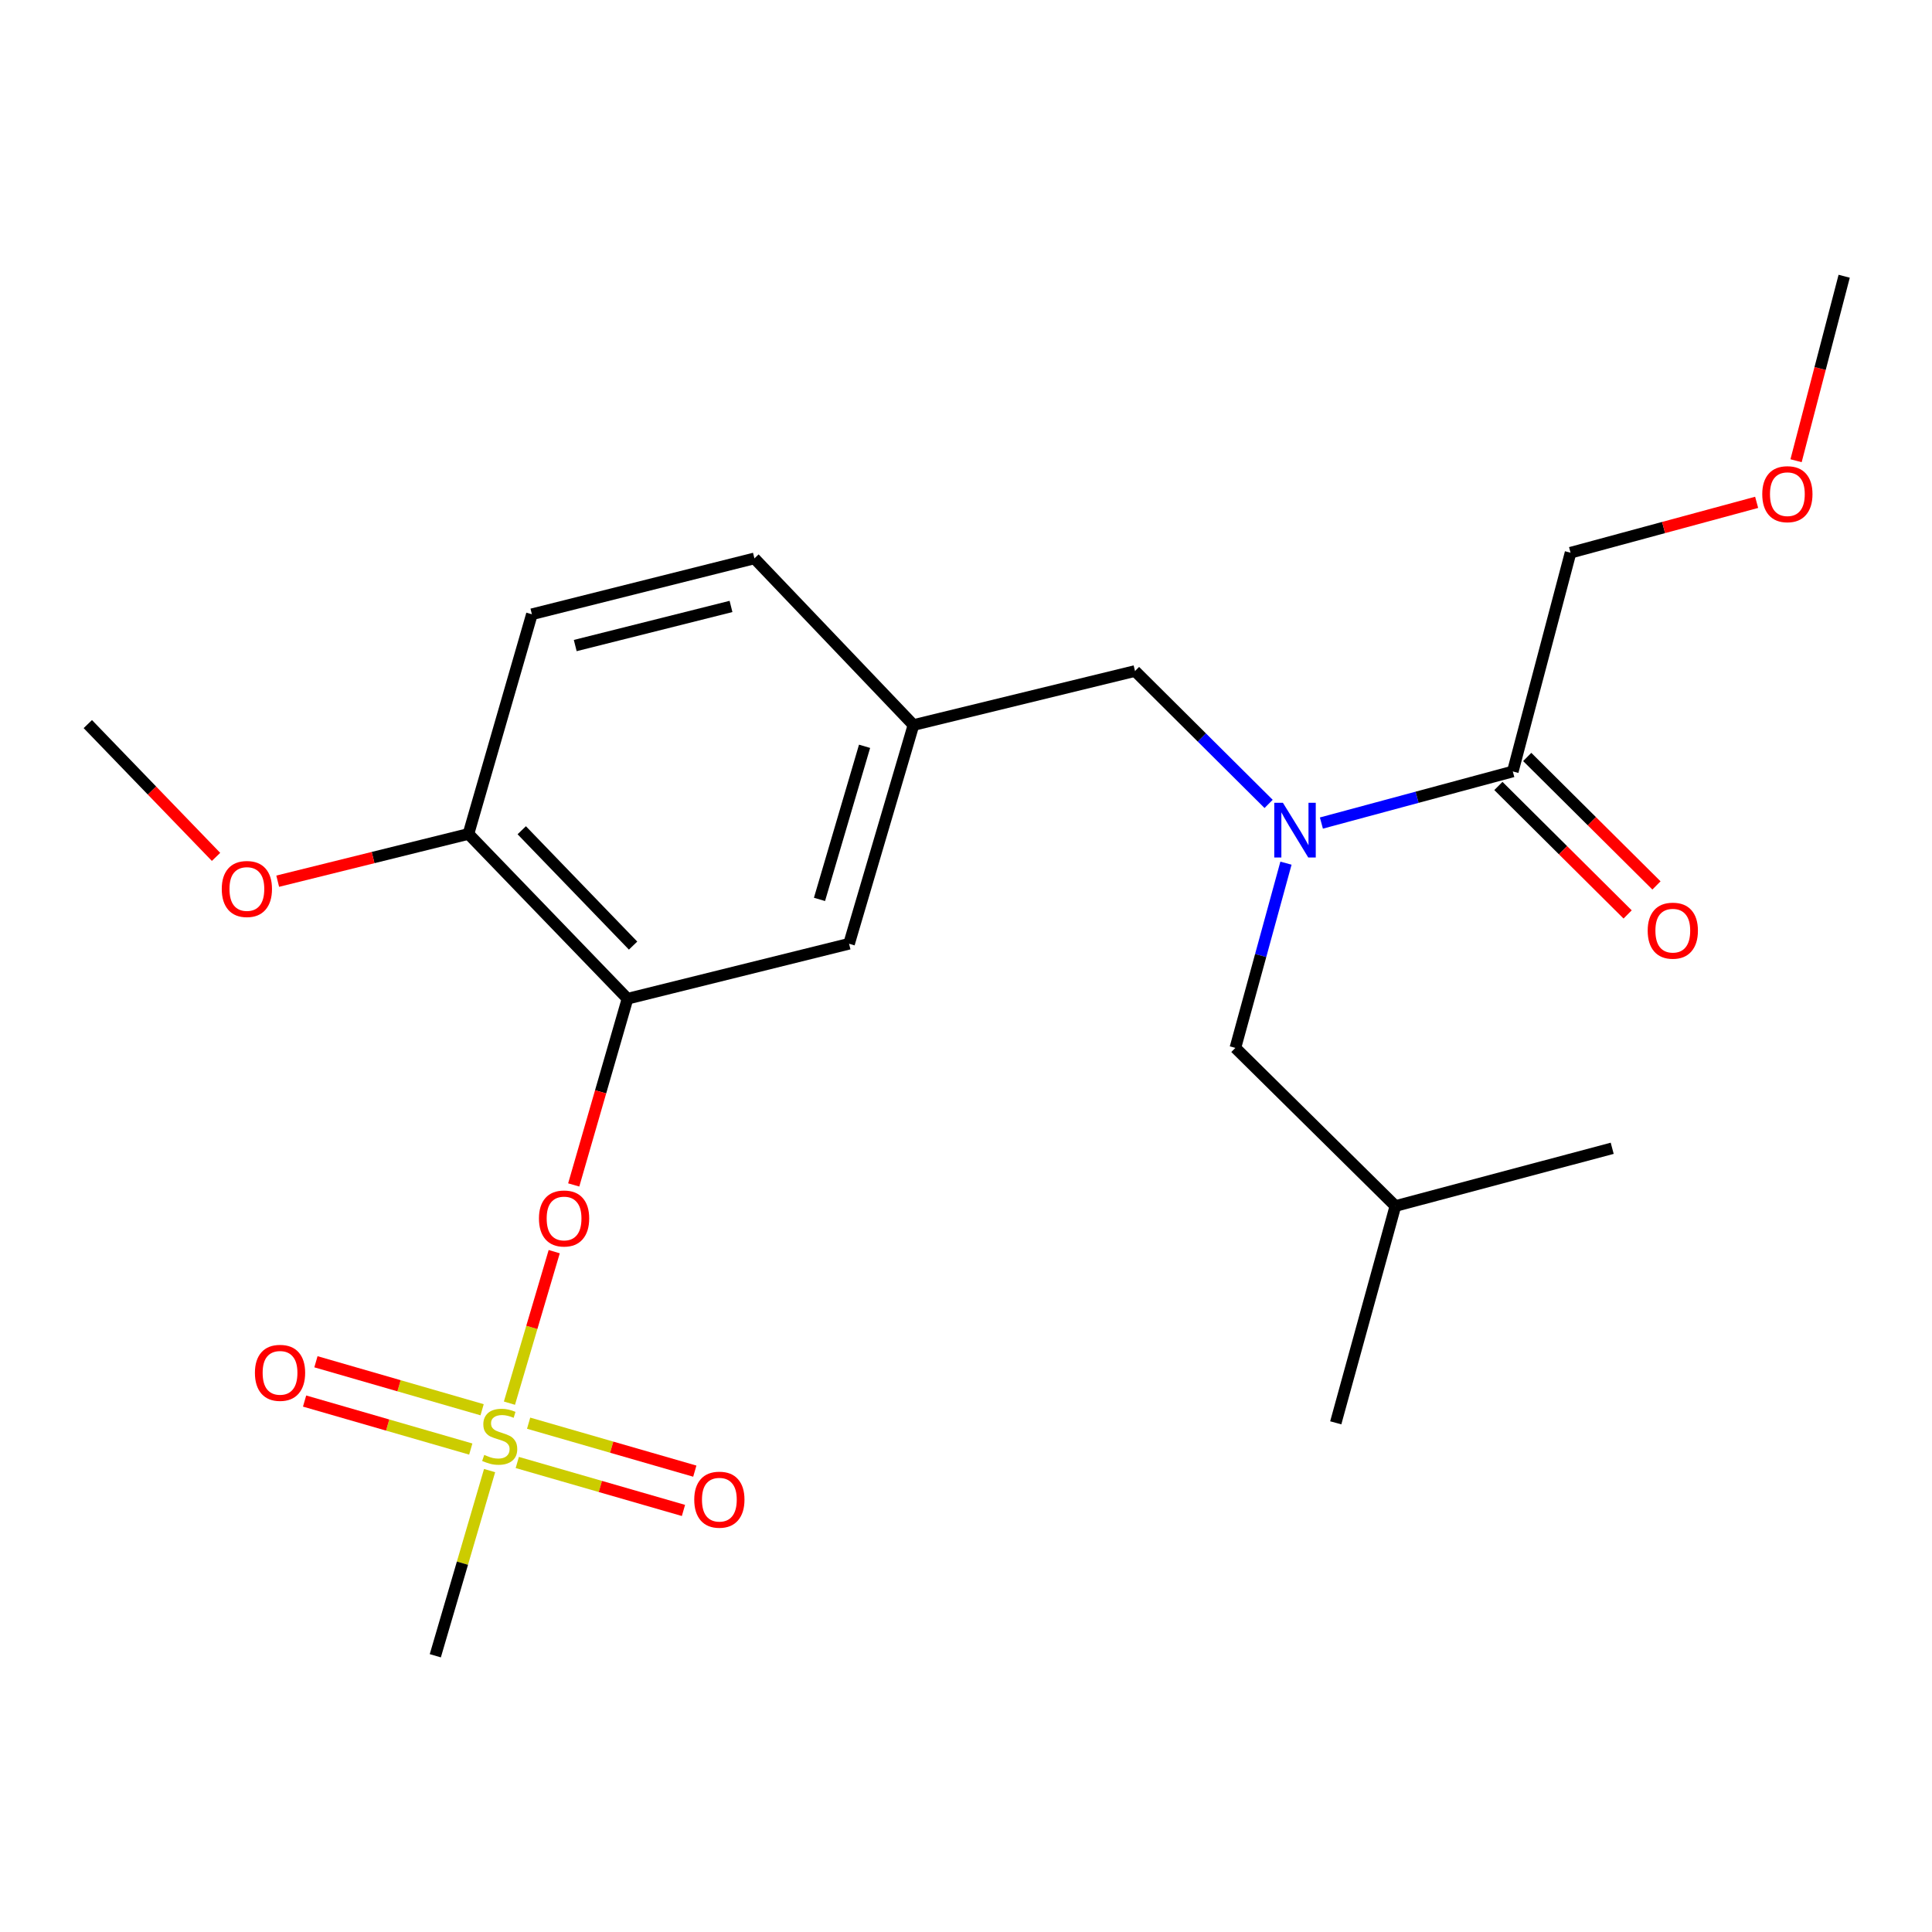 <?xml version='1.0' encoding='iso-8859-1'?>
<svg version='1.1' baseProfile='full'
              xmlns='http://www.w3.org/2000/svg'
                      xmlns:rdkit='http://www.rdkit.org/xml'
                      xmlns:xlink='http://www.w3.org/1999/xlink'
                  xml:space='preserve'
width='1000px' height='1000px' viewBox='0 0 1000 1000'>
<!-- END OF HEADER -->
<rect style='opacity:1.0;fill:#FFFFFF;stroke:none' width='1000' height='1000' x='0' y='0'> </rect>
<path class='bond-2' d='M 263.685,726.274 L 275.274,687.064' style='fill:none;fill-rule:evenodd;stroke:#CCCC00;stroke-width:6px;stroke-linecap:butt;stroke-linejoin:miter;stroke-opacity:1' />
<path class='bond-2' d='M 275.274,687.064 L 286.863,647.853' style='fill:none;fill-rule:evenodd;stroke:#FF0000;stroke-width:6px;stroke-linecap:butt;stroke-linejoin:miter;stroke-opacity:1' />
<path class='bond-4' d='M 249.541,729.686 L 206.534,717.265' style='fill:none;fill-rule:evenodd;stroke:#CCCC00;stroke-width:6px;stroke-linecap:butt;stroke-linejoin:miter;stroke-opacity:1' />
<path class='bond-4' d='M 206.534,717.265 L 163.527,704.844' style='fill:none;fill-rule:evenodd;stroke:#FF0000;stroke-width:6px;stroke-linecap:butt;stroke-linejoin:miter;stroke-opacity:1' />
<path class='bond-4' d='M 243.667,750.026 L 200.66,737.605' style='fill:none;fill-rule:evenodd;stroke:#CCCC00;stroke-width:6px;stroke-linecap:butt;stroke-linejoin:miter;stroke-opacity:1' />
<path class='bond-4' d='M 200.66,737.605 L 157.653,725.183' style='fill:none;fill-rule:evenodd;stroke:#FF0000;stroke-width:6px;stroke-linecap:butt;stroke-linejoin:miter;stroke-opacity:1' />
<path class='bond-5' d='M 267.746,756.978 L 310.753,769.39' style='fill:none;fill-rule:evenodd;stroke:#CCCC00;stroke-width:6px;stroke-linecap:butt;stroke-linejoin:miter;stroke-opacity:1' />
<path class='bond-5' d='M 310.753,769.39 L 353.761,781.802' style='fill:none;fill-rule:evenodd;stroke:#FF0000;stroke-width:6px;stroke-linecap:butt;stroke-linejoin:miter;stroke-opacity:1' />
<path class='bond-5' d='M 273.617,736.637 L 316.624,749.05' style='fill:none;fill-rule:evenodd;stroke:#CCCC00;stroke-width:6px;stroke-linecap:butt;stroke-linejoin:miter;stroke-opacity:1' />
<path class='bond-5' d='M 316.624,749.05 L 359.631,761.462' style='fill:none;fill-rule:evenodd;stroke:#FF0000;stroke-width:6px;stroke-linecap:butt;stroke-linejoin:miter;stroke-opacity:1' />
<path class='bond-13' d='M 253.412,761.175 L 239.361,809.097' style='fill:none;fill-rule:evenodd;stroke:#CCCC00;stroke-width:6px;stroke-linecap:butt;stroke-linejoin:miter;stroke-opacity:1' />
<path class='bond-13' d='M 239.361,809.097 L 225.311,857.019' style='fill:none;fill-rule:evenodd;stroke:#000000;stroke-width:6px;stroke-linecap:butt;stroke-linejoin:miter;stroke-opacity:1' />
<path class='bond-0' d='M 324.801,516.937 L 310.878,565.129' style='fill:none;fill-rule:evenodd;stroke:#000000;stroke-width:6px;stroke-linecap:butt;stroke-linejoin:miter;stroke-opacity:1' />
<path class='bond-0' d='M 310.878,565.129 L 296.955,613.322' style='fill:none;fill-rule:evenodd;stroke:#FF0000;stroke-width:6px;stroke-linecap:butt;stroke-linejoin:miter;stroke-opacity:1' />
<path class='bond-6' d='M 324.801,516.937 L 242.471,431.642' style='fill:none;fill-rule:evenodd;stroke:#000000;stroke-width:6px;stroke-linecap:butt;stroke-linejoin:miter;stroke-opacity:1' />
<path class='bond-6' d='M 327.684,489.439 L 270.053,429.734' style='fill:none;fill-rule:evenodd;stroke:#000000;stroke-width:6px;stroke-linecap:butt;stroke-linejoin:miter;stroke-opacity:1' />
<path class='bond-7' d='M 324.801,516.937 L 439.475,488.486' style='fill:none;fill-rule:evenodd;stroke:#000000;stroke-width:6px;stroke-linecap:butt;stroke-linejoin:miter;stroke-opacity:1' />
<path class='bond-1' d='M 656.634,416.104 L 622.058,381.714' style='fill:none;fill-rule:evenodd;stroke:#0000FF;stroke-width:6px;stroke-linecap:butt;stroke-linejoin:miter;stroke-opacity:1' />
<path class='bond-1' d='M 622.058,381.714 L 587.482,347.324' style='fill:none;fill-rule:evenodd;stroke:#000000;stroke-width:6px;stroke-linecap:butt;stroke-linejoin:miter;stroke-opacity:1' />
<path class='bond-3' d='M 683.953,426.009 L 733.491,412.66' style='fill:none;fill-rule:evenodd;stroke:#0000FF;stroke-width:6px;stroke-linecap:butt;stroke-linejoin:miter;stroke-opacity:1' />
<path class='bond-3' d='M 733.491,412.66 L 783.028,399.31' style='fill:none;fill-rule:evenodd;stroke:#000000;stroke-width:6px;stroke-linecap:butt;stroke-linejoin:miter;stroke-opacity:1' />
<path class='bond-9' d='M 665.617,446.771 L 652.524,494.58' style='fill:none;fill-rule:evenodd;stroke:#0000FF;stroke-width:6px;stroke-linecap:butt;stroke-linejoin:miter;stroke-opacity:1' />
<path class='bond-9' d='M 652.524,494.58 L 639.432,542.388' style='fill:none;fill-rule:evenodd;stroke:#000000;stroke-width:6px;stroke-linecap:butt;stroke-linejoin:miter;stroke-opacity:1' />
<path class='bond-11' d='M 775.565,406.817 L 809.012,440.065' style='fill:none;fill-rule:evenodd;stroke:#000000;stroke-width:6px;stroke-linecap:butt;stroke-linejoin:miter;stroke-opacity:1' />
<path class='bond-11' d='M 809.012,440.065 L 842.459,473.312' style='fill:none;fill-rule:evenodd;stroke:#FF0000;stroke-width:6px;stroke-linecap:butt;stroke-linejoin:miter;stroke-opacity:1' />
<path class='bond-11' d='M 790.49,391.803 L 823.937,425.05' style='fill:none;fill-rule:evenodd;stroke:#000000;stroke-width:6px;stroke-linecap:butt;stroke-linejoin:miter;stroke-opacity:1' />
<path class='bond-11' d='M 823.937,425.05 L 857.384,458.297' style='fill:none;fill-rule:evenodd;stroke:#FF0000;stroke-width:6px;stroke-linecap:butt;stroke-linejoin:miter;stroke-opacity:1' />
<path class='bond-16' d='M 783.028,399.31 L 812.914,286.082' style='fill:none;fill-rule:evenodd;stroke:#000000;stroke-width:6px;stroke-linecap:butt;stroke-linejoin:miter;stroke-opacity:1' />
<path class='bond-12' d='M 242.471,431.642 L 275.309,317.944' style='fill:none;fill-rule:evenodd;stroke:#000000;stroke-width:6px;stroke-linecap:butt;stroke-linejoin:miter;stroke-opacity:1' />
<path class='bond-15' d='M 242.471,431.642 L 193.105,443.874' style='fill:none;fill-rule:evenodd;stroke:#000000;stroke-width:6px;stroke-linecap:butt;stroke-linejoin:miter;stroke-opacity:1' />
<path class='bond-15' d='M 193.105,443.874 L 143.739,456.105' style='fill:none;fill-rule:evenodd;stroke:#FF0000;stroke-width:6px;stroke-linecap:butt;stroke-linejoin:miter;stroke-opacity:1' />
<path class='bond-10' d='M 439.475,488.486 L 472.807,375.281' style='fill:none;fill-rule:evenodd;stroke:#000000;stroke-width:6px;stroke-linecap:butt;stroke-linejoin:miter;stroke-opacity:1' />
<path class='bond-10' d='M 424.167,465.525 L 447.499,386.282' style='fill:none;fill-rule:evenodd;stroke:#000000;stroke-width:6px;stroke-linecap:butt;stroke-linejoin:miter;stroke-opacity:1' />
<path class='bond-8' d='M 587.482,347.324 L 472.807,375.281' style='fill:none;fill-rule:evenodd;stroke:#000000;stroke-width:6px;stroke-linecap:butt;stroke-linejoin:miter;stroke-opacity:1' />
<path class='bond-18' d='M 639.432,542.388 L 722.256,624.236' style='fill:none;fill-rule:evenodd;stroke:#000000;stroke-width:6px;stroke-linecap:butt;stroke-linejoin:miter;stroke-opacity:1' />
<path class='bond-14' d='M 472.807,375.281 L 390.489,289.023' style='fill:none;fill-rule:evenodd;stroke:#000000;stroke-width:6px;stroke-linecap:butt;stroke-linejoin:miter;stroke-opacity:1' />
<path class='bond-23' d='M 275.309,317.944 L 390.489,289.023' style='fill:none;fill-rule:evenodd;stroke:#000000;stroke-width:6px;stroke-linecap:butt;stroke-linejoin:miter;stroke-opacity:1' />
<path class='bond-23' d='M 297.742,334.139 L 378.368,313.894' style='fill:none;fill-rule:evenodd;stroke:#000000;stroke-width:6px;stroke-linecap:butt;stroke-linejoin:miter;stroke-opacity:1' />
<path class='bond-19' d='M 111.822,443.525 L 78.638,409.156' style='fill:none;fill-rule:evenodd;stroke:#FF0000;stroke-width:6px;stroke-linecap:butt;stroke-linejoin:miter;stroke-opacity:1' />
<path class='bond-19' d='M 78.638,409.156 L 45.455,374.787' style='fill:none;fill-rule:evenodd;stroke:#000000;stroke-width:6px;stroke-linecap:butt;stroke-linejoin:miter;stroke-opacity:1' />
<path class='bond-17' d='M 812.914,286.082 L 861.074,273.045' style='fill:none;fill-rule:evenodd;stroke:#000000;stroke-width:6px;stroke-linecap:butt;stroke-linejoin:miter;stroke-opacity:1' />
<path class='bond-17' d='M 861.074,273.045 L 909.235,260.008' style='fill:none;fill-rule:evenodd;stroke:#FF0000;stroke-width:6px;stroke-linecap:butt;stroke-linejoin:miter;stroke-opacity:1' />
<path class='bond-20' d='M 929.637,238.47 L 942.091,190.725' style='fill:none;fill-rule:evenodd;stroke:#FF0000;stroke-width:6px;stroke-linecap:butt;stroke-linejoin:miter;stroke-opacity:1' />
<path class='bond-20' d='M 942.091,190.725 L 954.545,142.981' style='fill:none;fill-rule:evenodd;stroke:#000000;stroke-width:6px;stroke-linecap:butt;stroke-linejoin:miter;stroke-opacity:1' />
<path class='bond-21' d='M 722.256,624.236 L 834.473,594.35' style='fill:none;fill-rule:evenodd;stroke:#000000;stroke-width:6px;stroke-linecap:butt;stroke-linejoin:miter;stroke-opacity:1' />
<path class='bond-22' d='M 722.256,624.236 L 691.383,736.453' style='fill:none;fill-rule:evenodd;stroke:#000000;stroke-width:6px;stroke-linecap:butt;stroke-linejoin:miter;stroke-opacity:1' />
<path  class='atom-0' d='M 250.643 753.053
Q 250.963 753.173, 252.283 753.733
Q 253.603 754.293, 255.043 754.653
Q 256.523 754.973, 257.963 754.973
Q 260.643 754.973, 262.203 753.693
Q 263.763 752.373, 263.763 750.093
Q 263.763 748.533, 262.963 747.573
Q 262.203 746.613, 261.003 746.093
Q 259.803 745.573, 257.803 744.973
Q 255.283 744.213, 253.763 743.493
Q 252.283 742.773, 251.203 741.253
Q 250.163 739.733, 250.163 737.173
Q 250.163 733.613, 252.563 731.413
Q 255.003 729.213, 259.803 729.213
Q 263.083 729.213, 266.803 730.773
L 265.883 733.853
Q 262.483 732.453, 259.923 732.453
Q 257.163 732.453, 255.643 733.613
Q 254.123 734.733, 254.163 736.693
Q 254.163 738.213, 254.923 739.133
Q 255.723 740.053, 256.843 740.573
Q 258.003 741.093, 259.923 741.693
Q 262.483 742.493, 264.003 743.293
Q 265.523 744.093, 266.603 745.733
Q 267.723 747.333, 267.723 750.093
Q 267.723 754.013, 265.083 756.133
Q 262.483 758.213, 258.123 758.213
Q 255.603 758.213, 253.683 757.653
Q 251.803 757.133, 249.563 756.213
L 250.643 753.053
' fill='#CCCC00'/>
<path  class='atom-2' d='M 664.034 415.53
L 673.314 430.53
Q 674.234 432.01, 675.714 434.69
Q 677.194 437.37, 677.274 437.53
L 677.274 415.53
L 681.034 415.53
L 681.034 443.85
L 677.154 443.85
L 667.194 427.45
Q 666.034 425.53, 664.794 423.33
Q 663.594 421.13, 663.234 420.45
L 663.234 443.85
L 659.554 443.85
L 659.554 415.53
L 664.034 415.53
' fill='#0000FF'/>
<path  class='atom-3' d='M 278.963 630.679
Q 278.963 623.879, 282.323 620.079
Q 285.683 616.279, 291.963 616.279
Q 298.243 616.279, 301.603 620.079
Q 304.963 623.879, 304.963 630.679
Q 304.963 637.559, 301.563 641.479
Q 298.163 645.359, 291.963 645.359
Q 285.723 645.359, 282.323 641.479
Q 278.963 637.599, 278.963 630.679
M 291.963 642.159
Q 296.283 642.159, 298.603 639.279
Q 300.963 636.359, 300.963 630.679
Q 300.963 625.119, 298.603 622.319
Q 296.283 619.479, 291.963 619.479
Q 287.643 619.479, 285.283 622.279
Q 282.963 625.079, 282.963 630.679
Q 282.963 636.399, 285.283 639.279
Q 287.643 642.159, 291.963 642.159
' fill='#FF0000'/>
<path  class='atom-5' d='M 131.945 710.575
Q 131.945 703.775, 135.305 699.975
Q 138.665 696.175, 144.945 696.175
Q 151.225 696.175, 154.585 699.975
Q 157.945 703.775, 157.945 710.575
Q 157.945 717.455, 154.545 721.375
Q 151.145 725.255, 144.945 725.255
Q 138.705 725.255, 135.305 721.375
Q 131.945 717.495, 131.945 710.575
M 144.945 722.055
Q 149.265 722.055, 151.585 719.175
Q 153.945 716.255, 153.945 710.575
Q 153.945 705.015, 151.585 702.215
Q 149.265 699.375, 144.945 699.375
Q 140.625 699.375, 138.265 702.175
Q 135.945 704.975, 135.945 710.575
Q 135.945 716.295, 138.265 719.175
Q 140.625 722.055, 144.945 722.055
' fill='#FF0000'/>
<path  class='atom-6' d='M 359.341 776.228
Q 359.341 769.428, 362.701 765.628
Q 366.061 761.828, 372.341 761.828
Q 378.621 761.828, 381.981 765.628
Q 385.341 769.428, 385.341 776.228
Q 385.341 783.108, 381.941 787.028
Q 378.541 790.908, 372.341 790.908
Q 366.101 790.908, 362.701 787.028
Q 359.341 783.148, 359.341 776.228
M 372.341 787.708
Q 376.661 787.708, 378.981 784.828
Q 381.341 781.908, 381.341 776.228
Q 381.341 770.668, 378.981 767.868
Q 376.661 765.028, 372.341 765.028
Q 368.021 765.028, 365.661 767.828
Q 363.341 770.628, 363.341 776.228
Q 363.341 781.948, 365.661 784.828
Q 368.021 787.708, 372.341 787.708
' fill='#FF0000'/>
<path  class='atom-12' d='M 852.84 481.709
Q 852.84 474.909, 856.2 471.109
Q 859.56 467.309, 865.84 467.309
Q 872.12 467.309, 875.48 471.109
Q 878.84 474.909, 878.84 481.709
Q 878.84 488.589, 875.44 492.509
Q 872.04 496.389, 865.84 496.389
Q 859.6 496.389, 856.2 492.509
Q 852.84 488.629, 852.84 481.709
M 865.84 493.189
Q 870.16 493.189, 872.48 490.309
Q 874.84 487.389, 874.84 481.709
Q 874.84 476.149, 872.48 473.349
Q 870.16 470.509, 865.84 470.509
Q 861.52 470.509, 859.16 473.309
Q 856.84 476.109, 856.84 481.709
Q 856.84 487.429, 859.16 490.309
Q 861.52 493.189, 865.84 493.189
' fill='#FF0000'/>
<path  class='atom-16' d='M 114.785 460.138
Q 114.785 453.338, 118.145 449.538
Q 121.505 445.738, 127.785 445.738
Q 134.065 445.738, 137.425 449.538
Q 140.785 453.338, 140.785 460.138
Q 140.785 467.018, 137.385 470.938
Q 133.985 474.818, 127.785 474.818
Q 121.545 474.818, 118.145 470.938
Q 114.785 467.058, 114.785 460.138
M 127.785 471.618
Q 132.105 471.618, 134.425 468.738
Q 136.785 465.818, 136.785 460.138
Q 136.785 454.578, 134.425 451.778
Q 132.105 448.938, 127.785 448.938
Q 123.465 448.938, 121.105 451.738
Q 118.785 454.538, 118.785 460.138
Q 118.785 465.858, 121.105 468.738
Q 123.465 471.618, 127.785 471.618
' fill='#FF0000'/>
<path  class='atom-18' d='M 912.142 255.783
Q 912.142 248.983, 915.502 245.183
Q 918.862 241.383, 925.142 241.383
Q 931.422 241.383, 934.782 245.183
Q 938.142 248.983, 938.142 255.783
Q 938.142 262.663, 934.742 266.583
Q 931.342 270.463, 925.142 270.463
Q 918.902 270.463, 915.502 266.583
Q 912.142 262.703, 912.142 255.783
M 925.142 267.263
Q 929.462 267.263, 931.782 264.383
Q 934.142 261.463, 934.142 255.783
Q 934.142 250.223, 931.782 247.423
Q 929.462 244.583, 925.142 244.583
Q 920.822 244.583, 918.462 247.383
Q 916.142 250.183, 916.142 255.783
Q 916.142 261.503, 918.462 264.383
Q 920.822 267.263, 925.142 267.263
' fill='#FF0000'/>
</svg>
